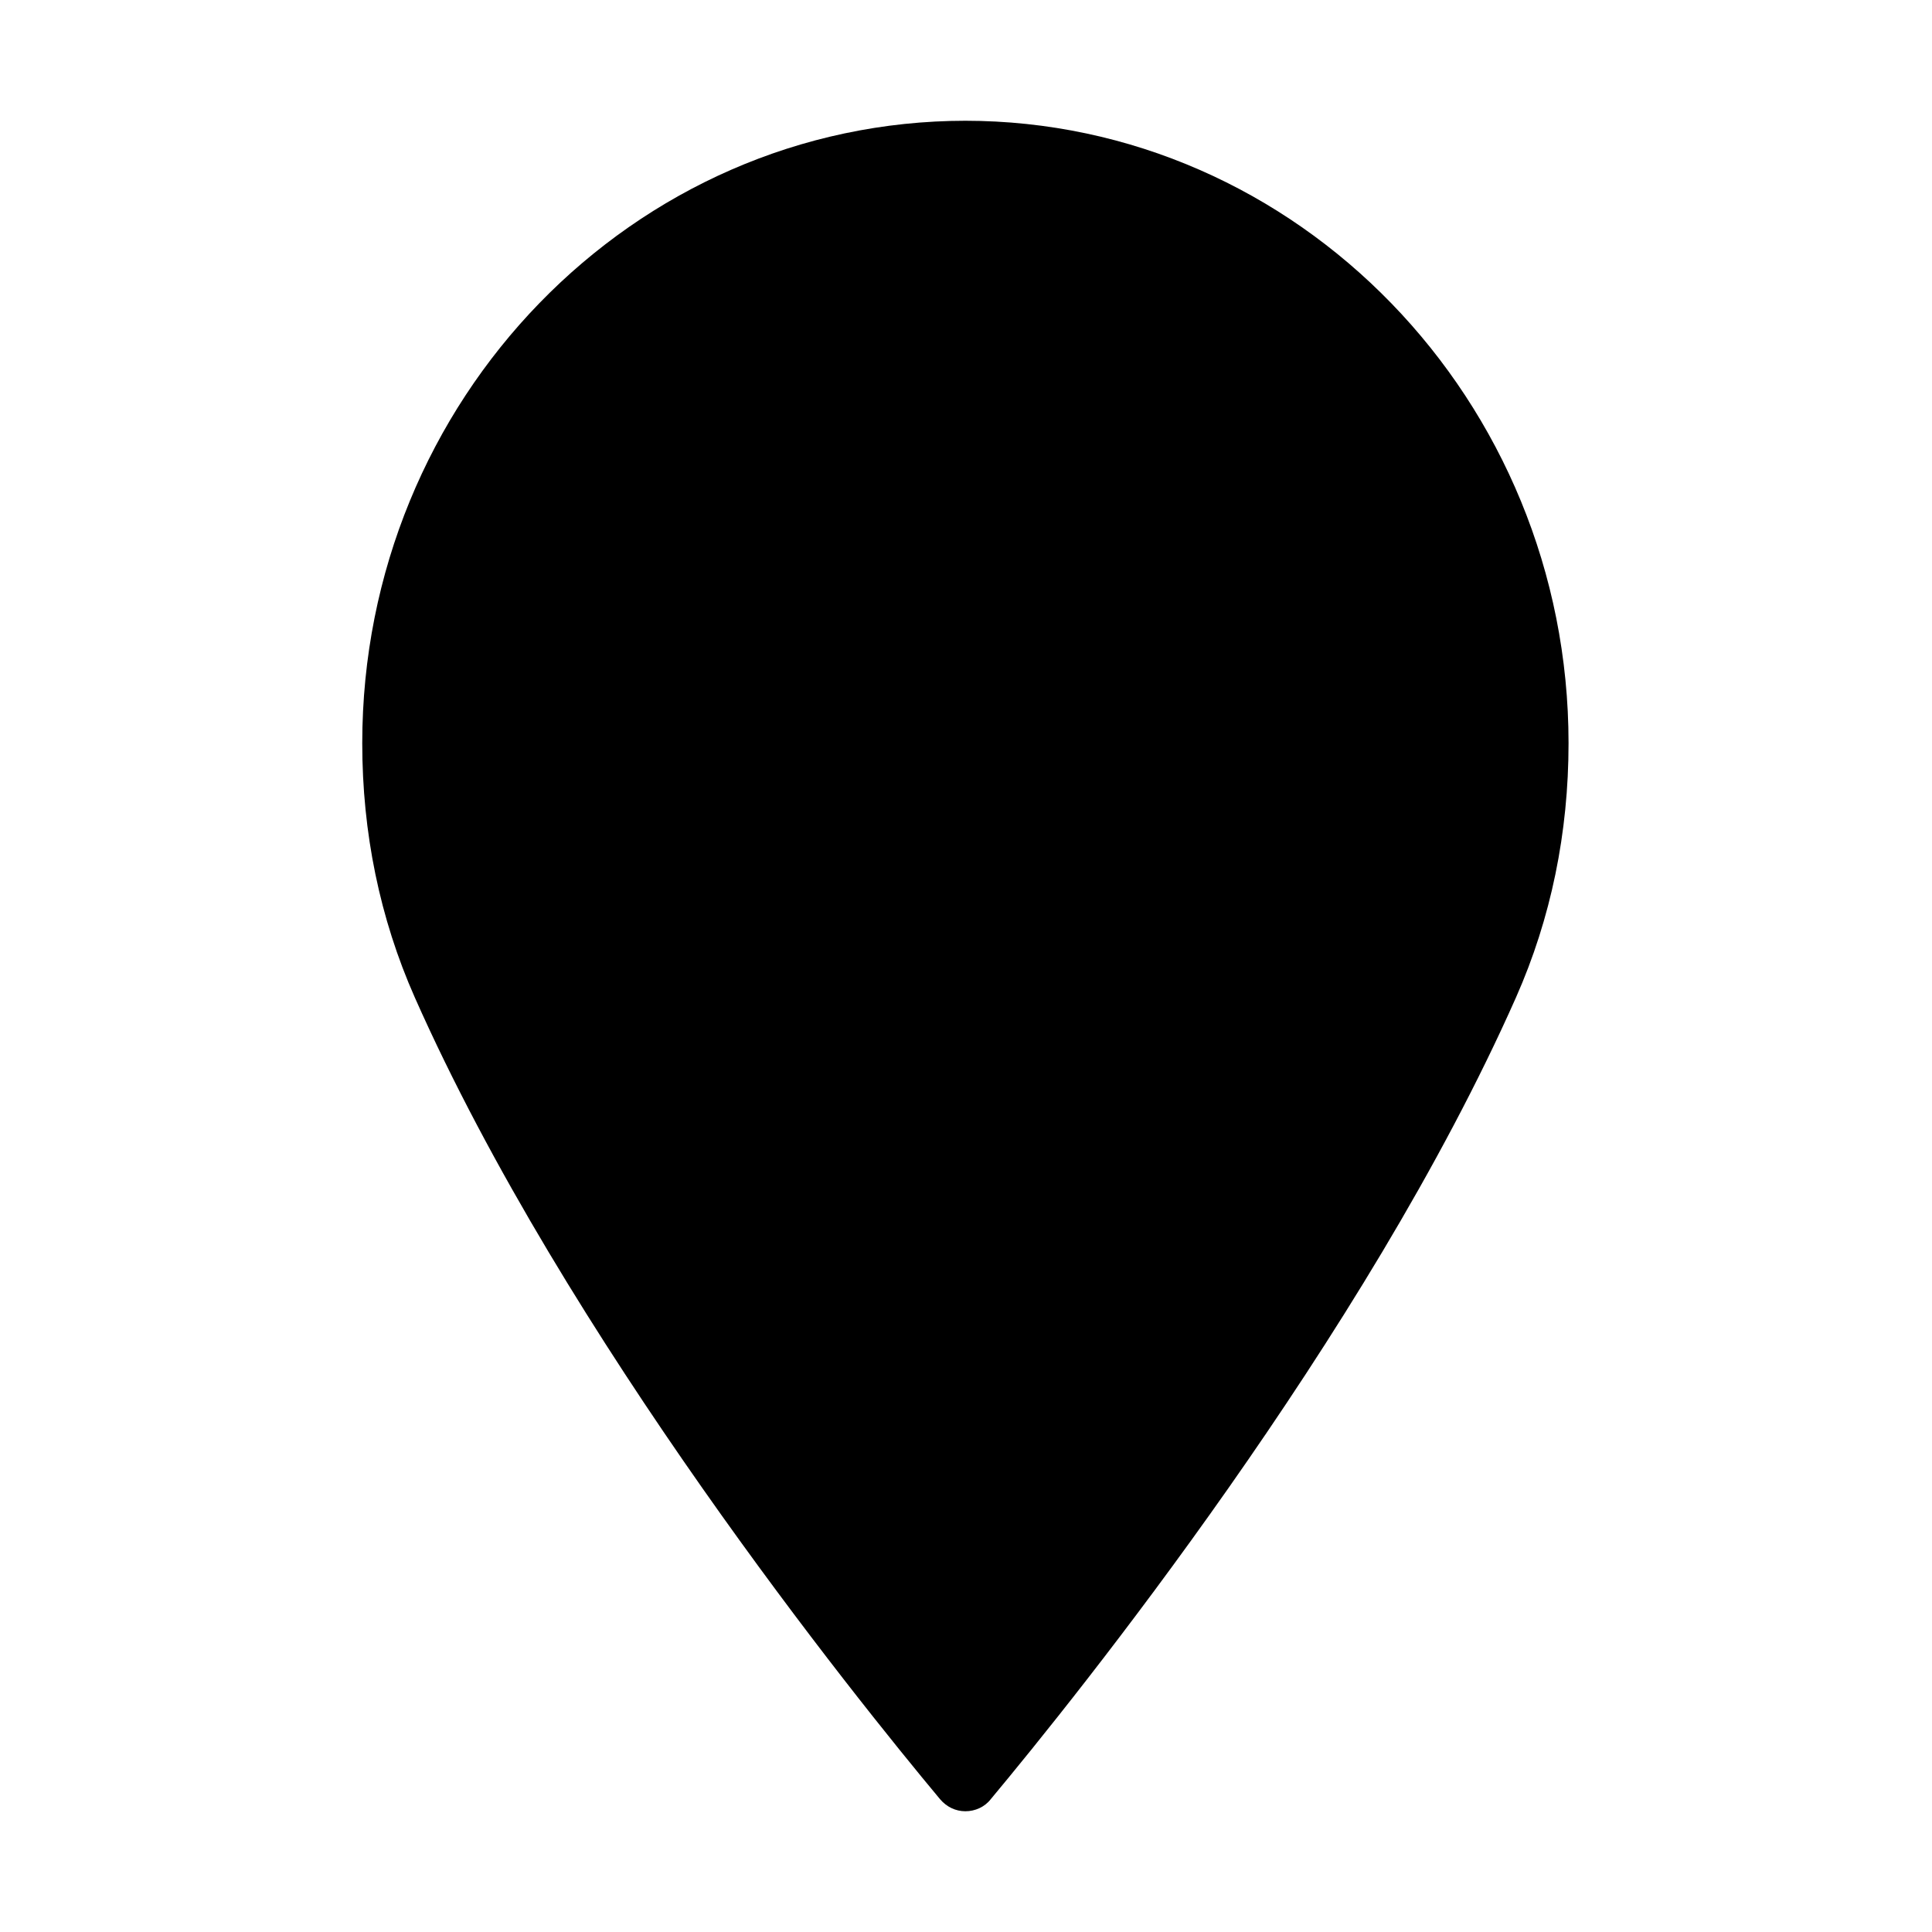 <?xml version="1.0" encoding="UTF-8"?>
<svg xmlns="http://www.w3.org/2000/svg" id="service_app___frankfurtplus" viewBox="0 0 32 32">
  <path id="poi" d="M16,2c-5.51,0-10,4.62-10,10.31,0,1.48,.29,2.9,.87,4.21,2.5,5.64,7.29,11.59,8.7,13.28,.11,.13,.26,.2,.42,.2s.32-.07,.42-.2c1.41-1.69,6.2-7.64,8.7-13.28,.58-1.31,.87-2.73,.87-4.21,0-5.68-4.49-10.31-10-10.31Z"></path>
  <path d="M23,11.91c0-.9-.43-1.48-1.85-1.75-.51-.1-1.15-.15-1.63-.16-.01-.76-1.02-2.99-4.01-2.99-1.29,0-2.18,.23-2.81,.56l-.9-1.56h-2.79v1h2.22l.66,1.14c-.81,.78-.99,1.67-1.74,1.7-.25,.01-.62,.12-.62,.12,0,0-.51,0-.51,.61v3.81c0,.34,.22,.62,.5,.62h1.03c-.01,.08-.03,.16-.03,.25,0,.97,.78,1.75,1.75,1.75s1.75-.78,1.75-1.75c0-.09-.01-.17-.03-.25h4.05c-.01,.08-.03,.16-.03,.25,0,.97,.78,1.75,1.75,1.75s1.75-.78,1.75-1.75c0-.09-.01-.17-.03-.25h1.03c.28,0,.5-.28,.5-.62v-2.46s0-.01,0-.02Zm-10.75,4.1c-.41,0-.75-.34-.75-.75s.34-.75,.75-.75,.75,.34,.75,.75-.34,.75-.75,.75Zm7.5,0c-.41,0-.75-.34-.75-.75s.34-.75,.75-.75,.75,.34,.75,.75-.34,.75-.75,.75Z"></path>
</svg>
